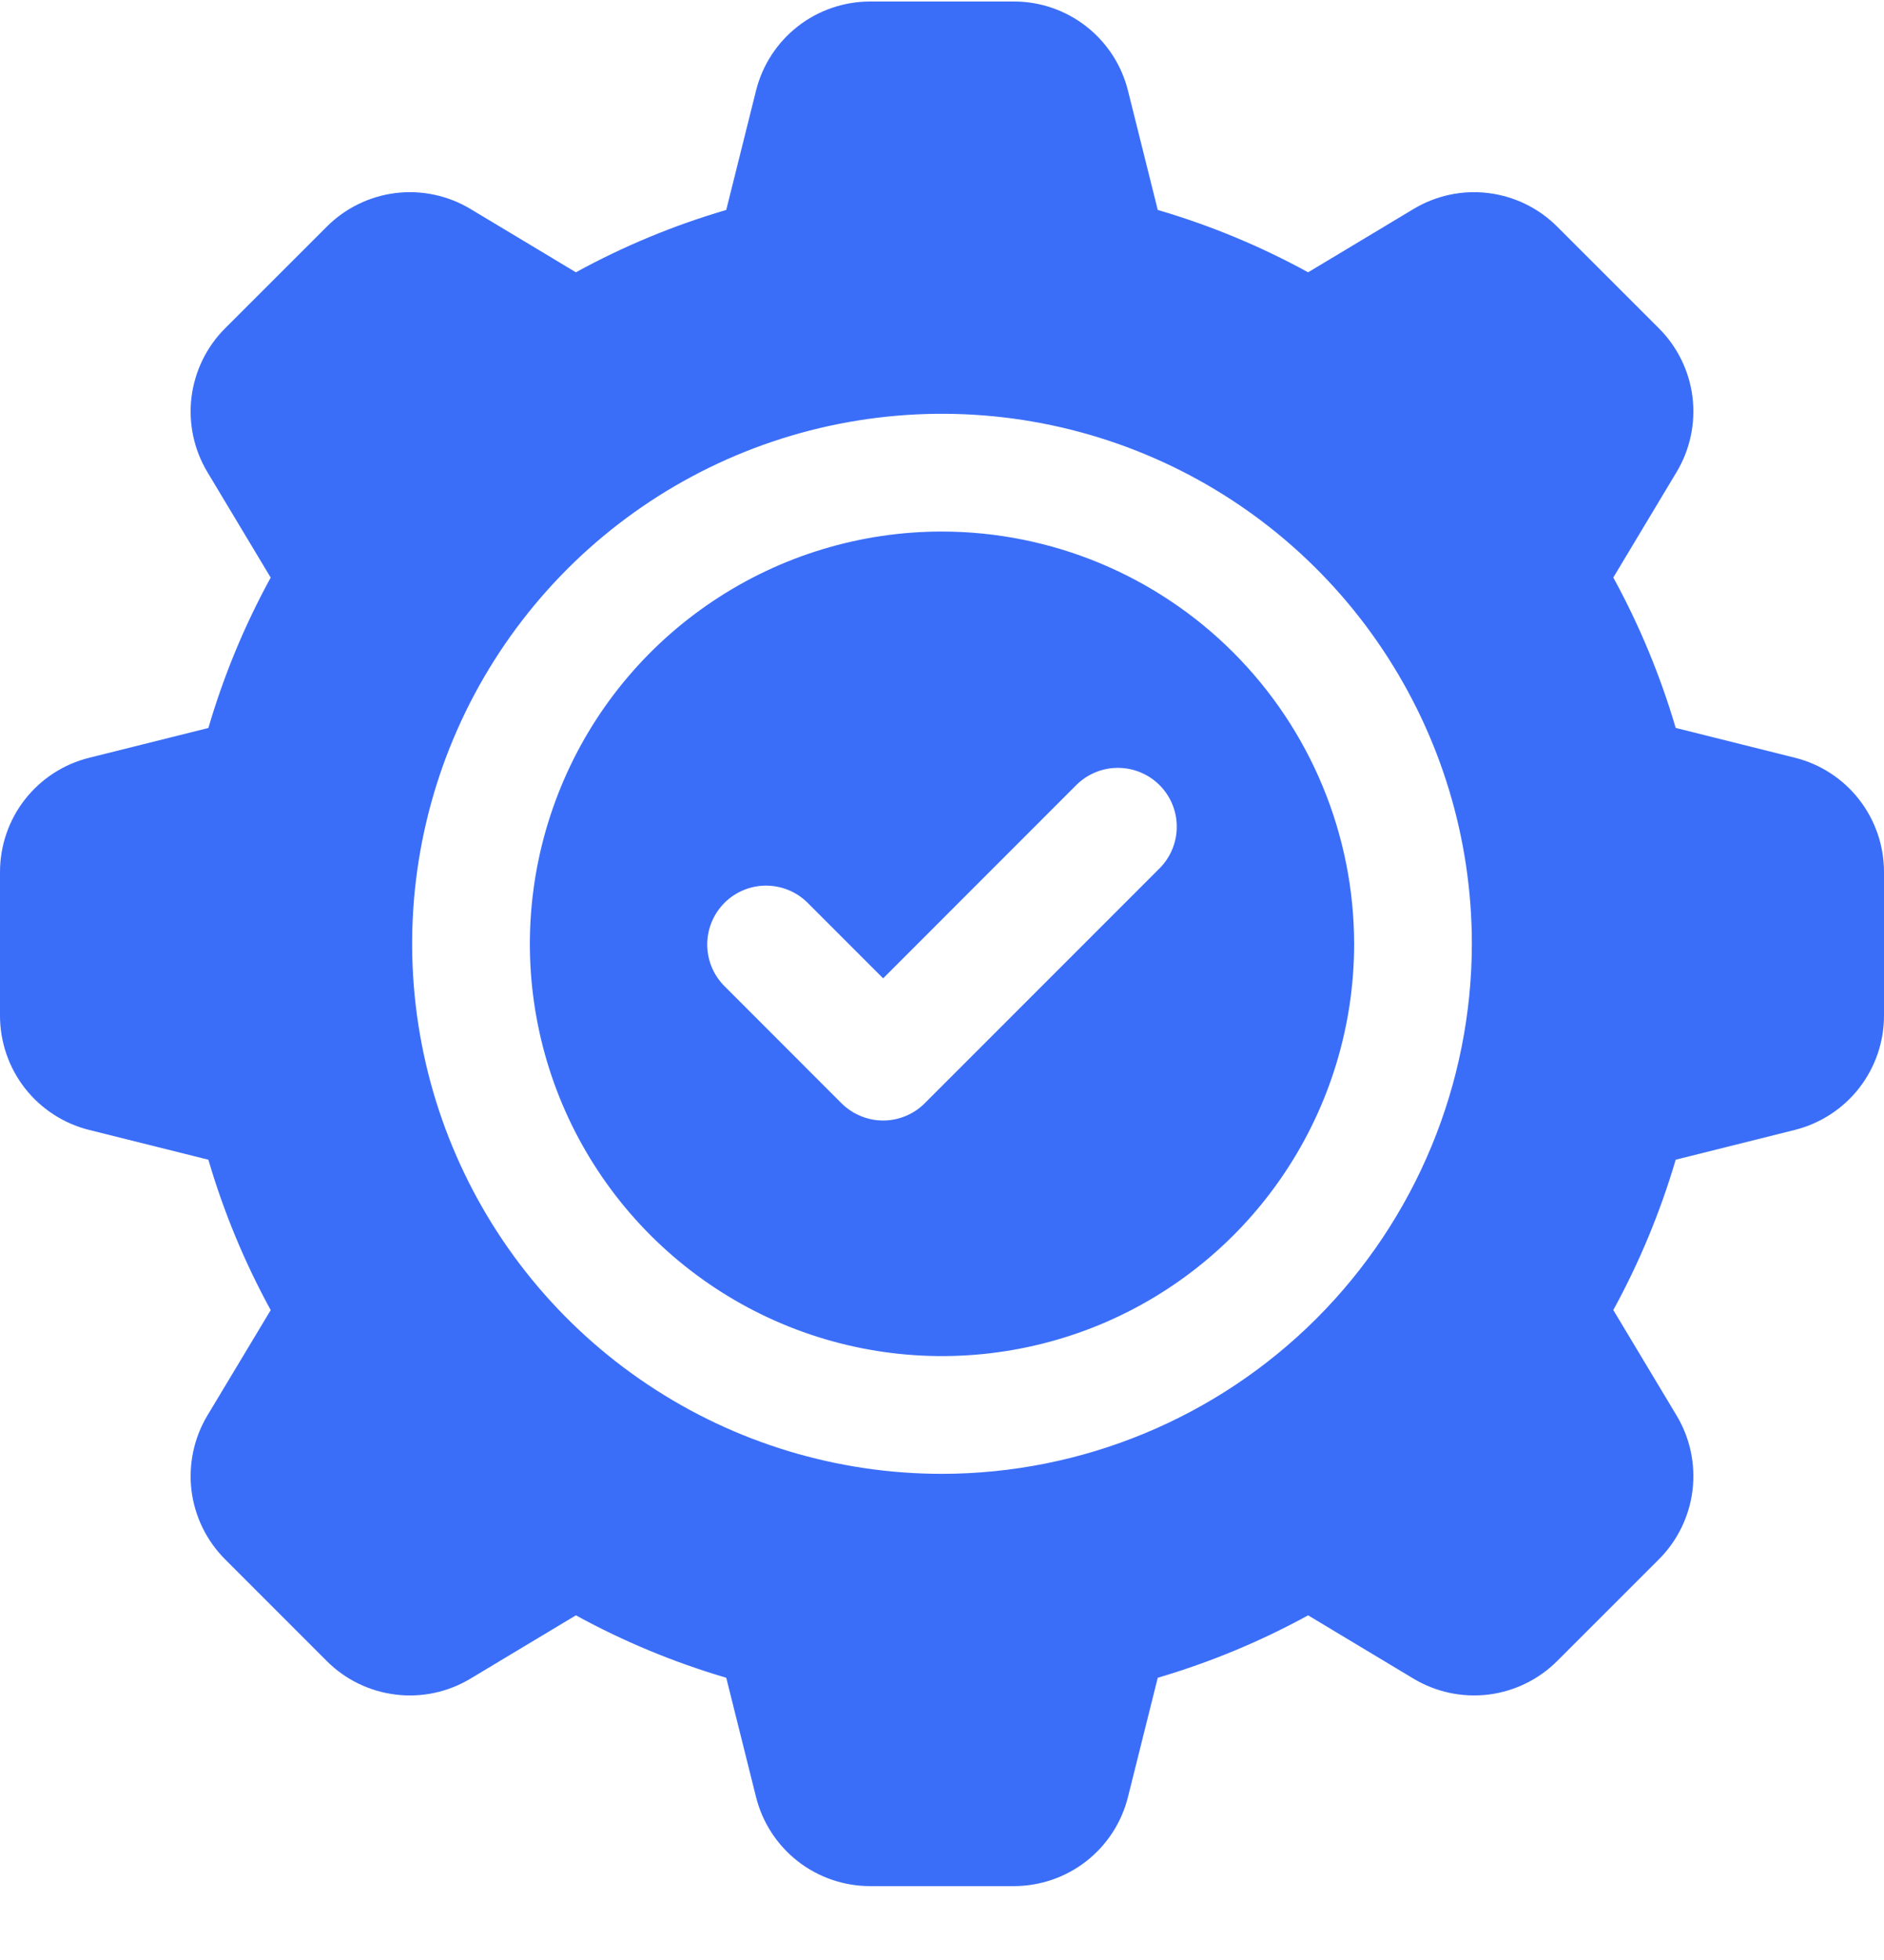 <svg xmlns="http://www.w3.org/2000/svg" width="25" height="26" viewBox="0 0 25 26" fill="none"><g clip-path="url(#clip0_1700_2196)"><path d="M12.5 7.051C11.418 7.051 10.361 7.372 9.462 7.973C8.562 8.574 7.861 9.428 7.448 10.427C7.034 11.427 6.925 12.526 7.136 13.587C7.347 14.648 7.868 15.622 8.633 16.387C9.398 17.152 10.372 17.673 11.433 17.884C12.494 18.095 13.594 17.986 14.593 17.573C15.592 17.159 16.446 16.458 17.047 15.558C17.648 14.659 17.969 13.602 17.969 12.52C17.967 11.07 17.39 9.68 16.365 8.655C15.34 7.63 13.95 7.053 12.5 7.051ZM15.396 11.51L12.271 14.635C12.199 14.707 12.113 14.765 12.018 14.804C11.923 14.844 11.821 14.864 11.719 14.864C11.616 14.864 11.515 14.844 11.42 14.804C11.325 14.765 11.239 14.707 11.166 14.635L9.604 13.072C9.462 12.925 9.383 12.728 9.385 12.523C9.386 12.318 9.469 12.122 9.613 11.977C9.758 11.832 9.954 11.75 10.159 11.748C10.364 11.747 10.561 11.825 10.709 11.968L11.719 12.978L14.291 10.405C14.439 10.263 14.636 10.184 14.841 10.186C15.046 10.188 15.242 10.27 15.387 10.415C15.531 10.559 15.614 10.755 15.615 10.96C15.617 11.165 15.538 11.363 15.396 11.51Z" fill="#3B6EF8"></path><path d="M23.816 10.051L22.236 9.656C22.032 8.963 21.755 8.295 21.408 7.661L22.247 6.263C22.427 5.964 22.501 5.614 22.459 5.268C22.416 4.922 22.259 4.6 22.012 4.354L20.665 3.008C20.419 2.761 20.097 2.604 19.751 2.561C19.405 2.518 19.055 2.593 18.756 2.773L17.358 3.612C16.725 3.265 16.056 2.988 15.363 2.785L14.968 1.203C14.884 0.865 14.689 0.565 14.414 0.35C14.139 0.136 13.801 0.019 13.452 0.02H11.547C11.199 0.02 10.86 0.136 10.586 0.35C10.311 0.565 10.116 0.865 10.032 1.203L9.637 2.785C8.944 2.988 8.275 3.265 7.642 3.612L6.243 2.772C5.944 2.593 5.594 2.518 5.248 2.561C4.903 2.604 4.581 2.761 4.335 3.008L2.987 4.355C2.741 4.601 2.584 4.923 2.541 5.269C2.499 5.615 2.573 5.965 2.753 6.264L3.592 7.662C3.245 8.295 2.968 8.964 2.765 9.657L1.184 10.052C0.845 10.136 0.545 10.331 0.33 10.606C0.116 10.88 -0 11.219 1.60319e-06 11.568V13.473C-0 13.821 0.116 14.16 0.33 14.435C0.545 14.71 0.845 14.905 1.183 14.989L2.765 15.384C2.968 16.077 3.245 16.745 3.592 17.379L2.752 18.777C2.573 19.076 2.499 19.426 2.541 19.772C2.584 20.118 2.741 20.439 2.988 20.686L4.335 22.033C4.581 22.28 4.903 22.437 5.249 22.479C5.595 22.522 5.945 22.447 6.244 22.267L7.642 21.428C8.275 21.775 8.944 22.052 9.637 22.256L10.032 23.837C10.116 24.175 10.311 24.475 10.586 24.69C10.86 24.904 11.199 25.02 11.547 25.02H13.452C13.801 25.02 14.139 24.904 14.414 24.69C14.689 24.475 14.884 24.175 14.968 23.837L15.363 22.256C16.056 22.052 16.725 21.775 17.358 21.428L18.757 22.268C19.055 22.447 19.405 22.521 19.751 22.479C20.097 22.436 20.419 22.279 20.665 22.032L22.013 20.685C22.259 20.439 22.416 20.117 22.459 19.771C22.501 19.425 22.427 19.075 22.247 18.776L21.408 17.378C21.755 16.745 22.032 16.076 22.236 15.384L23.816 14.989C24.154 14.904 24.455 14.709 24.669 14.435C24.884 14.16 25 13.821 25 13.473V11.568C25 11.219 24.884 10.88 24.669 10.605C24.455 10.33 24.154 10.135 23.816 10.051ZM12.5 19.551C11.109 19.551 9.75 19.139 8.594 18.366C7.437 17.594 6.536 16.496 6.004 15.211C5.472 13.926 5.333 12.512 5.604 11.148C5.875 9.784 6.545 8.532 7.528 7.548C8.511 6.565 9.764 5.895 11.128 5.624C12.492 5.353 13.906 5.492 15.191 6.024C16.476 6.556 17.574 7.457 18.346 8.614C19.119 9.77 19.531 11.129 19.531 12.52C19.529 14.384 18.788 16.171 17.47 17.49C16.151 18.808 14.364 19.549 12.5 19.551Z" fill="#3B6EF8"></path></g><defs><clipPath id="clip0_1700_2196"><rect width="25" height="25" fill="white" transform="translate(0 0.02)"></rect></clipPath></defs></svg>